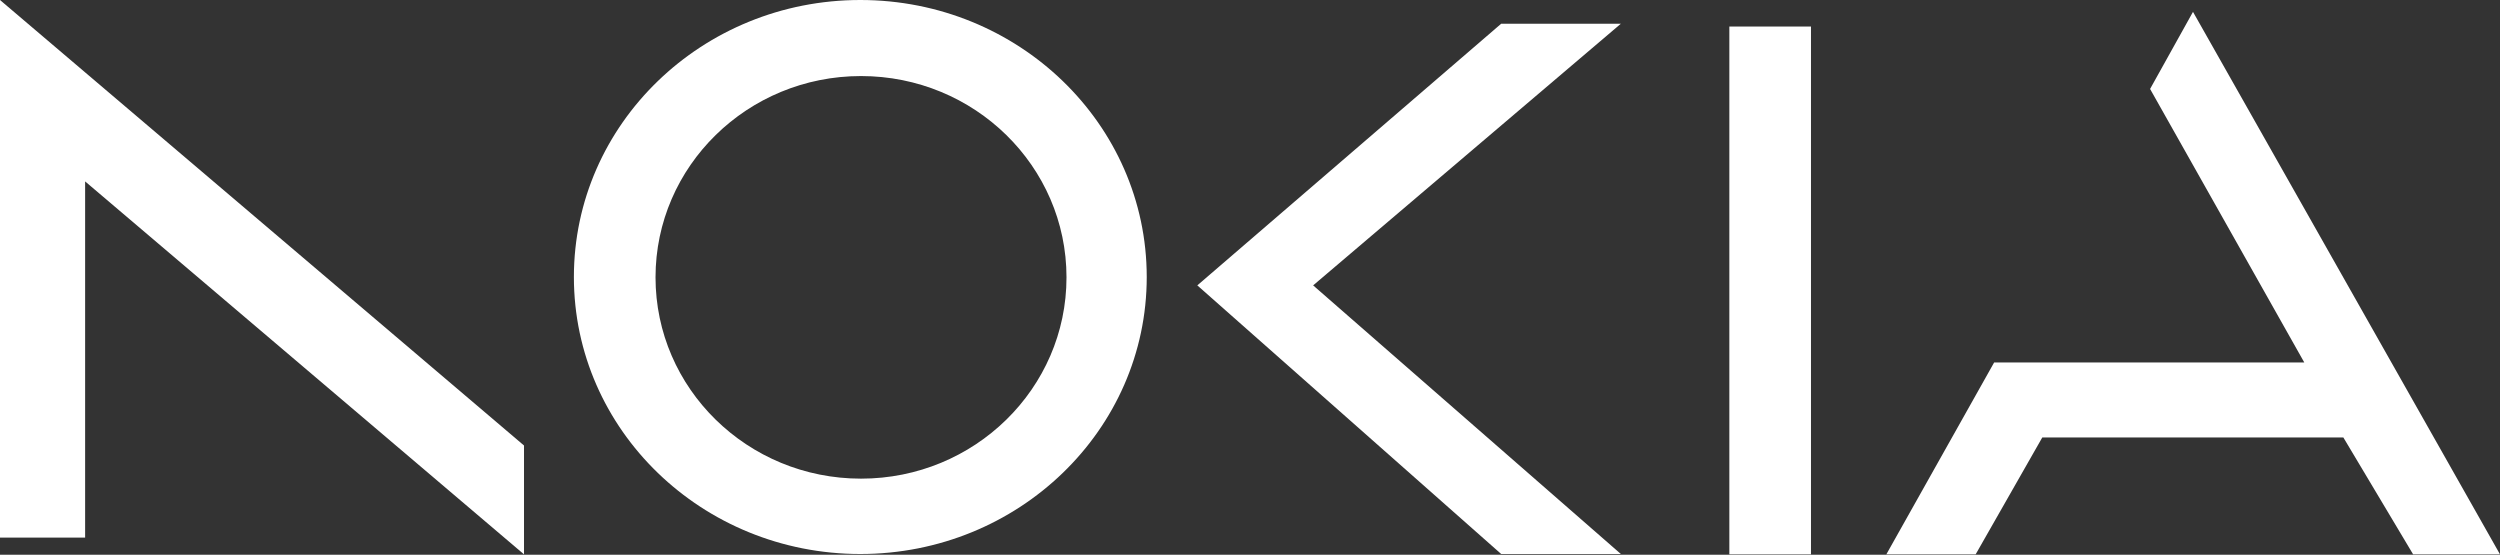 <svg width="329" height="73" viewBox="0 0 329 73" fill="none" xmlns="http://www.w3.org/2000/svg">
<rect x="0" y="0" width="329" height="73" fill="#333333" stroke="none"/>
<path d="M288.598 1.561L282.951 11.707L303.244 47.701H262.429L248.242 72.953H259.995L268.764 57.572H308.386L317.568 72.953H329L288.598 1.561Z" fill="white"/>
<path d="M238.325 3.489H227.582V72.953H238.325V3.489Z" fill="white"/>
<path d="M197.556 3.122H213.304L172.81 37.556L213.304 72.907H197.556L157.567 37.556L197.556 3.122Z" fill="white"/>
<path d="M68.959 72.953V58.629L0 0V70.749H11.202V23.874L68.959 72.953Z" fill="white"/>
<path d="M113.217 0C134.034 0 150.91 16.321 150.911 36.453C150.911 56.586 134.035 72.907 113.217 72.907C92.4 72.907 75.524 56.586 75.524 36.453C75.524 16.321 92.4 0 113.217 0ZM113.309 10.009C98.375 10.009 86.267 21.869 86.267 36.499C86.267 51.13 98.374 62.99 113.309 62.99C128.244 62.99 140.351 51.129 140.351 36.499C140.351 21.869 128.244 10.009 113.309 10.009Z" fill="white"/>
</svg>
